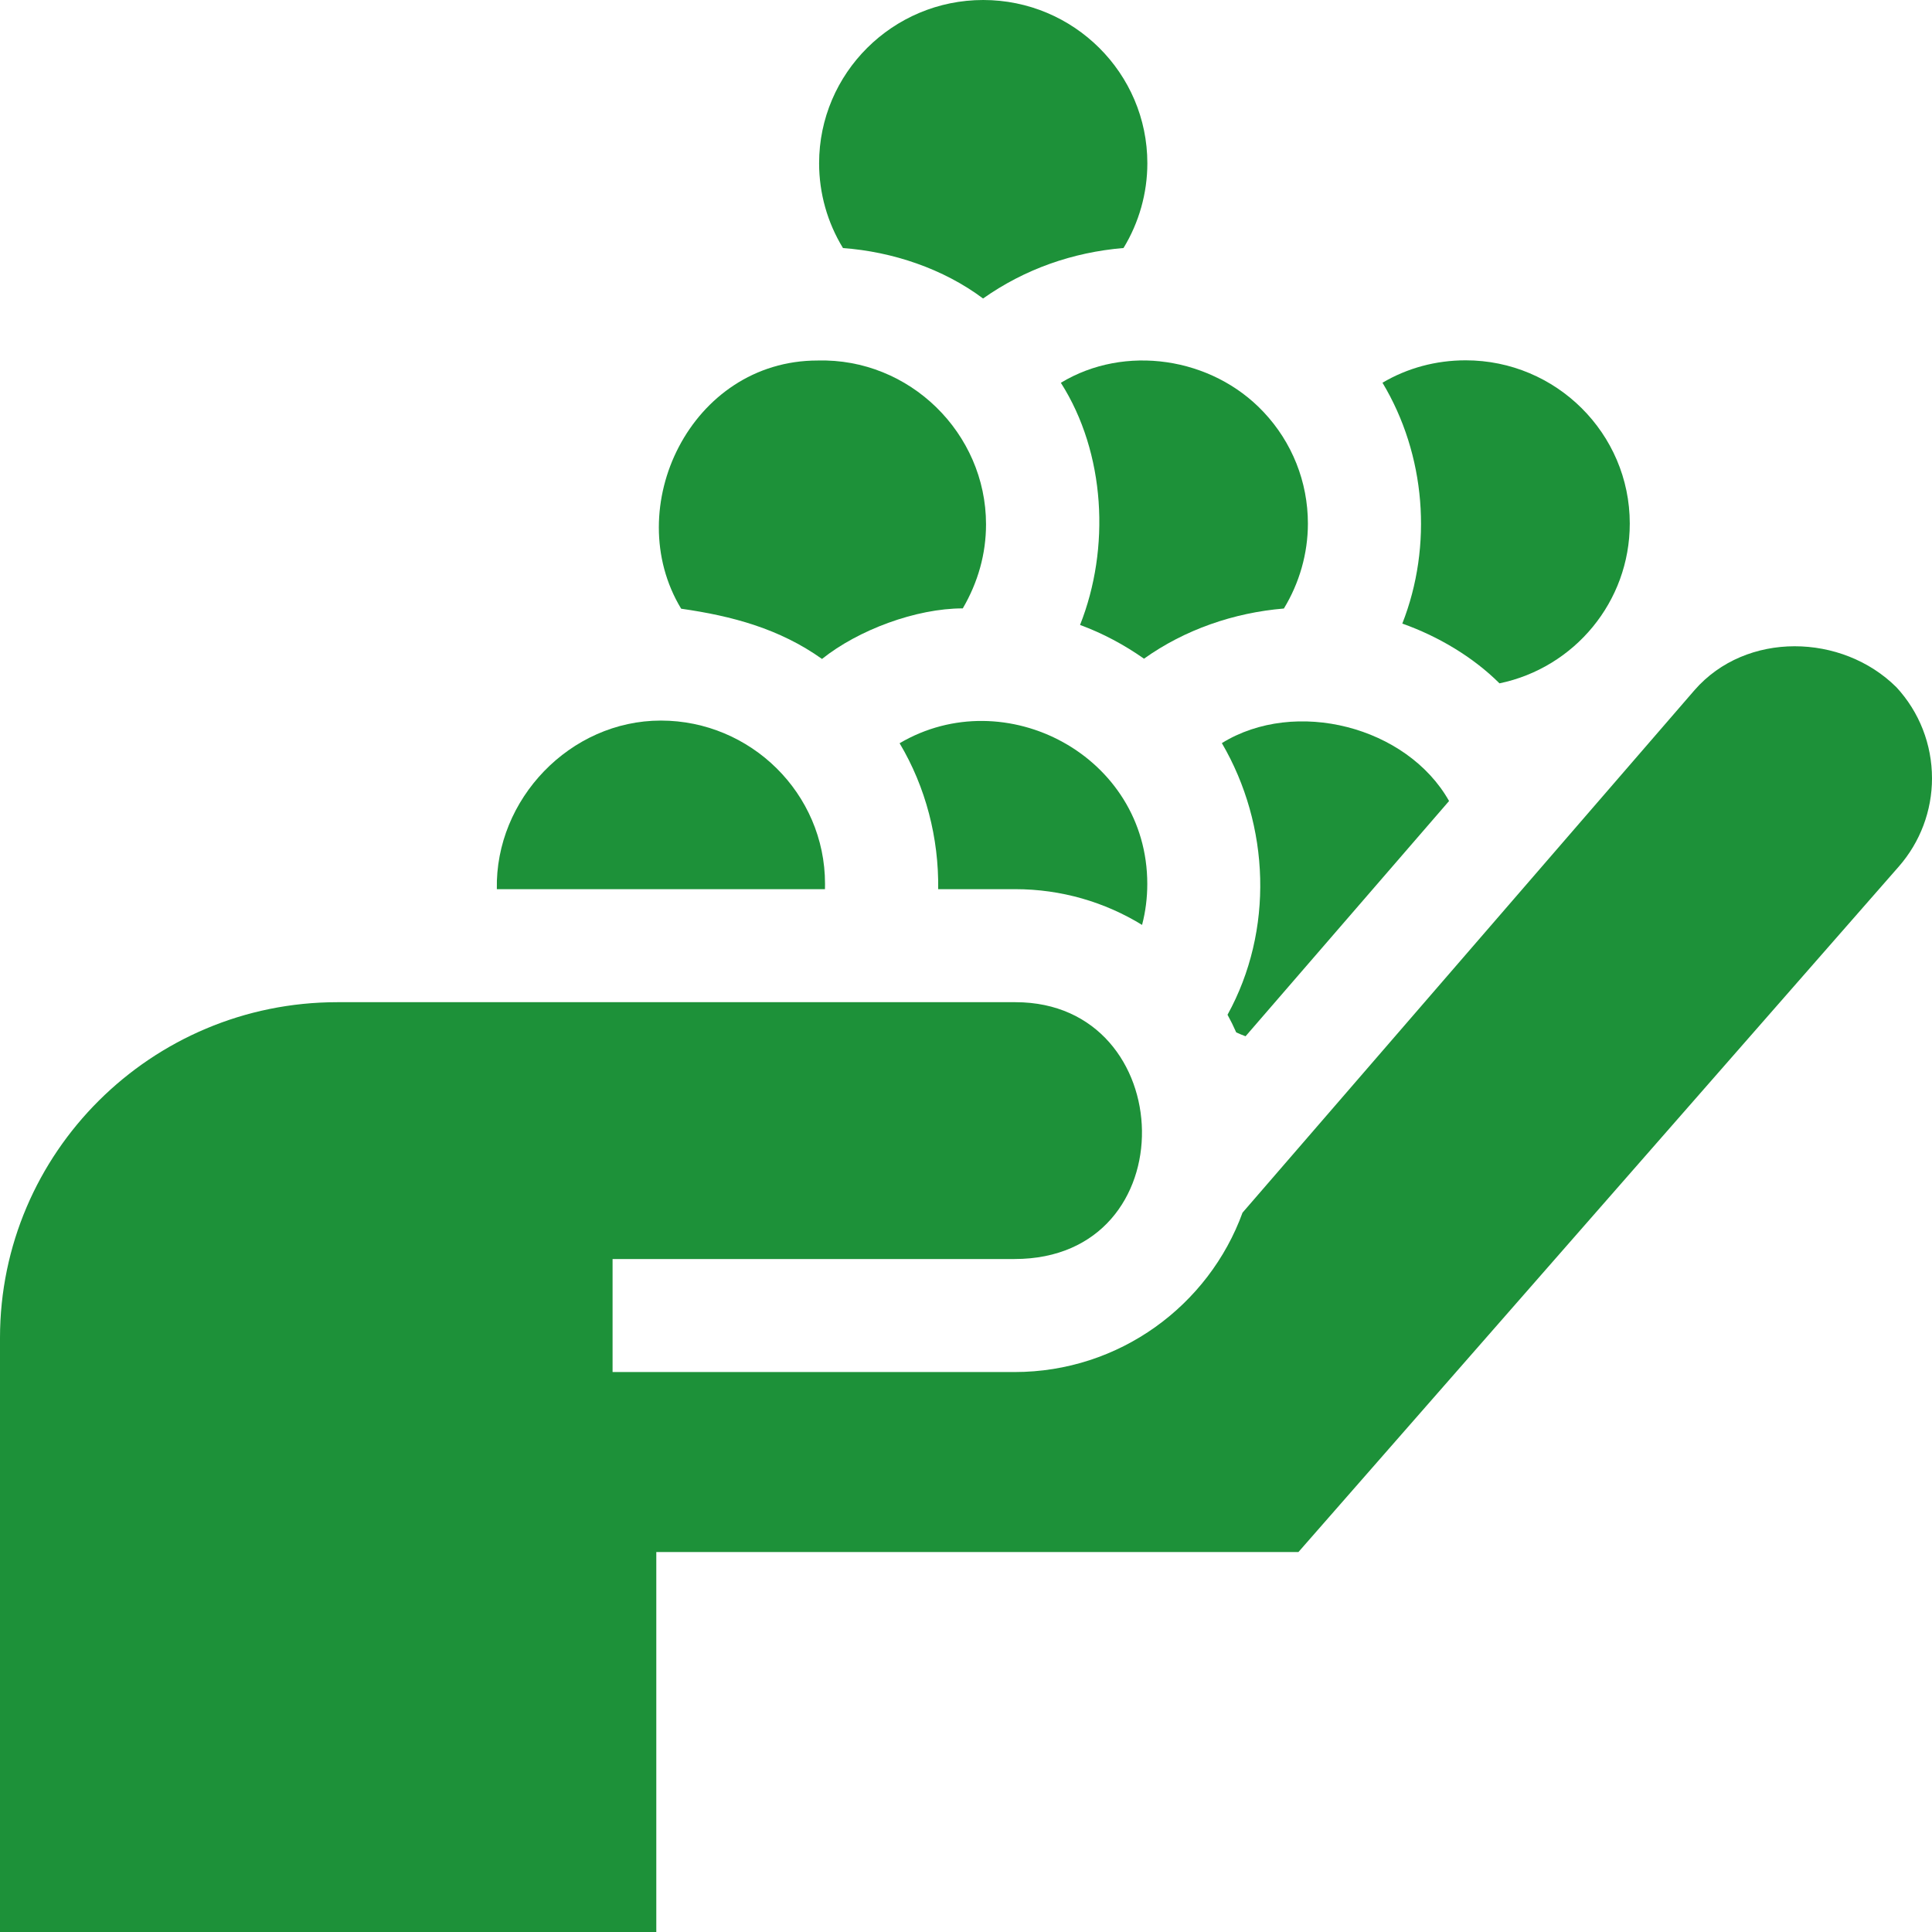 <?xml version="1.0" encoding="UTF-8"?>
<svg xmlns="http://www.w3.org/2000/svg" width="30" height="30" viewBox="0 0 30 30" fill="none">
  <g clip-path="url(#clip0_9521_12971)">
    <path d="M13.969 11.541C14.376 12.223 14.579 13.015 14.568 13.807H15.766C16.479 13.807 17.156 14.007 17.734 14.362C17.788 14.156 17.815 13.942 17.815 13.725C17.815 11.738 15.611 10.574 13.969 11.541Z" fill="#1D9139"></path>
    <path d="M12.811 13.725C12.811 12.317 11.653 11.189 10.262 11.189C8.853 11.189 7.686 12.411 7.715 13.807H12.81C12.811 13.78 12.811 13.753 12.811 13.725Z" fill="#1D9139"></path>
    <path d="M15.265 4.635C15.914 4.177 16.659 3.917 17.446 3.851C17.686 3.457 17.816 3.001 17.816 2.535C17.816 1.137 16.673 0 15.267 0C13.862 0 12.719 1.137 12.719 2.535C12.719 3.001 12.848 3.457 13.09 3.852C13.858 3.908 14.648 4.173 15.265 4.635Z" fill="#1D9139"></path>
    <path d="M21.775 9.683C22.323 9.877 22.869 10.197 23.284 10.611C24.445 10.37 25.307 9.346 25.307 8.129C25.307 6.732 24.164 5.595 22.759 5.595C22.295 5.595 21.853 5.715 21.467 5.943C22.138 7.059 22.251 8.472 21.775 9.683Z" fill="#1D9139"></path>
    <path d="M16.473 5.944C17.168 7.035 17.242 8.518 16.771 9.704C17.126 9.835 17.456 10.012 17.764 10.228C18.399 9.775 19.161 9.514 19.936 9.449C20.177 9.053 20.309 8.595 20.309 8.13C20.309 7.483 20.064 6.867 19.619 6.396C18.816 5.543 17.464 5.343 16.473 5.944Z" fill="#1D9139"></path>
    <path d="M19.196 16.031C19.243 16.053 19.292 16.073 19.341 16.091L22.501 12.438C21.847 11.279 20.111 10.835 18.973 11.539C19.721 12.819 19.782 14.449 19.061 15.757C19.11 15.846 19.155 15.938 19.196 16.031Z" fill="#1D9139"></path>
    <path d="M29.448 10.672C28.606 9.834 27.115 9.797 26.313 10.716L19.294 18.83C18.769 20.272 17.38 21.305 15.754 21.305H9.512V19.55H15.754C18.451 19.55 18.328 15.562 15.768 15.562H5.237C2.349 15.562 0 17.9 0 20.774V30H10.191V24.1H20.162L29.485 13.455C29.817 13.076 30 12.589 30 12.086C30 11.559 29.804 11.057 29.448 10.672Z" fill="#1D9139"></path>
    <path d="M12.764 10.232C13.327 9.782 14.223 9.447 14.95 9.447C15.187 9.041 15.311 8.6 15.311 8.142C15.311 6.726 14.123 5.559 12.696 5.598C10.725 5.598 9.628 7.886 10.577 9.452C11.368 9.565 12.104 9.762 12.764 10.232Z" fill="#1D9139"></path>
  </g>
  <defs>
    <clipPath id="clip0_9521_12971">
      <rect width="30" height="30" fill="white"></rect>
    </clipPath>
  </defs>
</svg>
